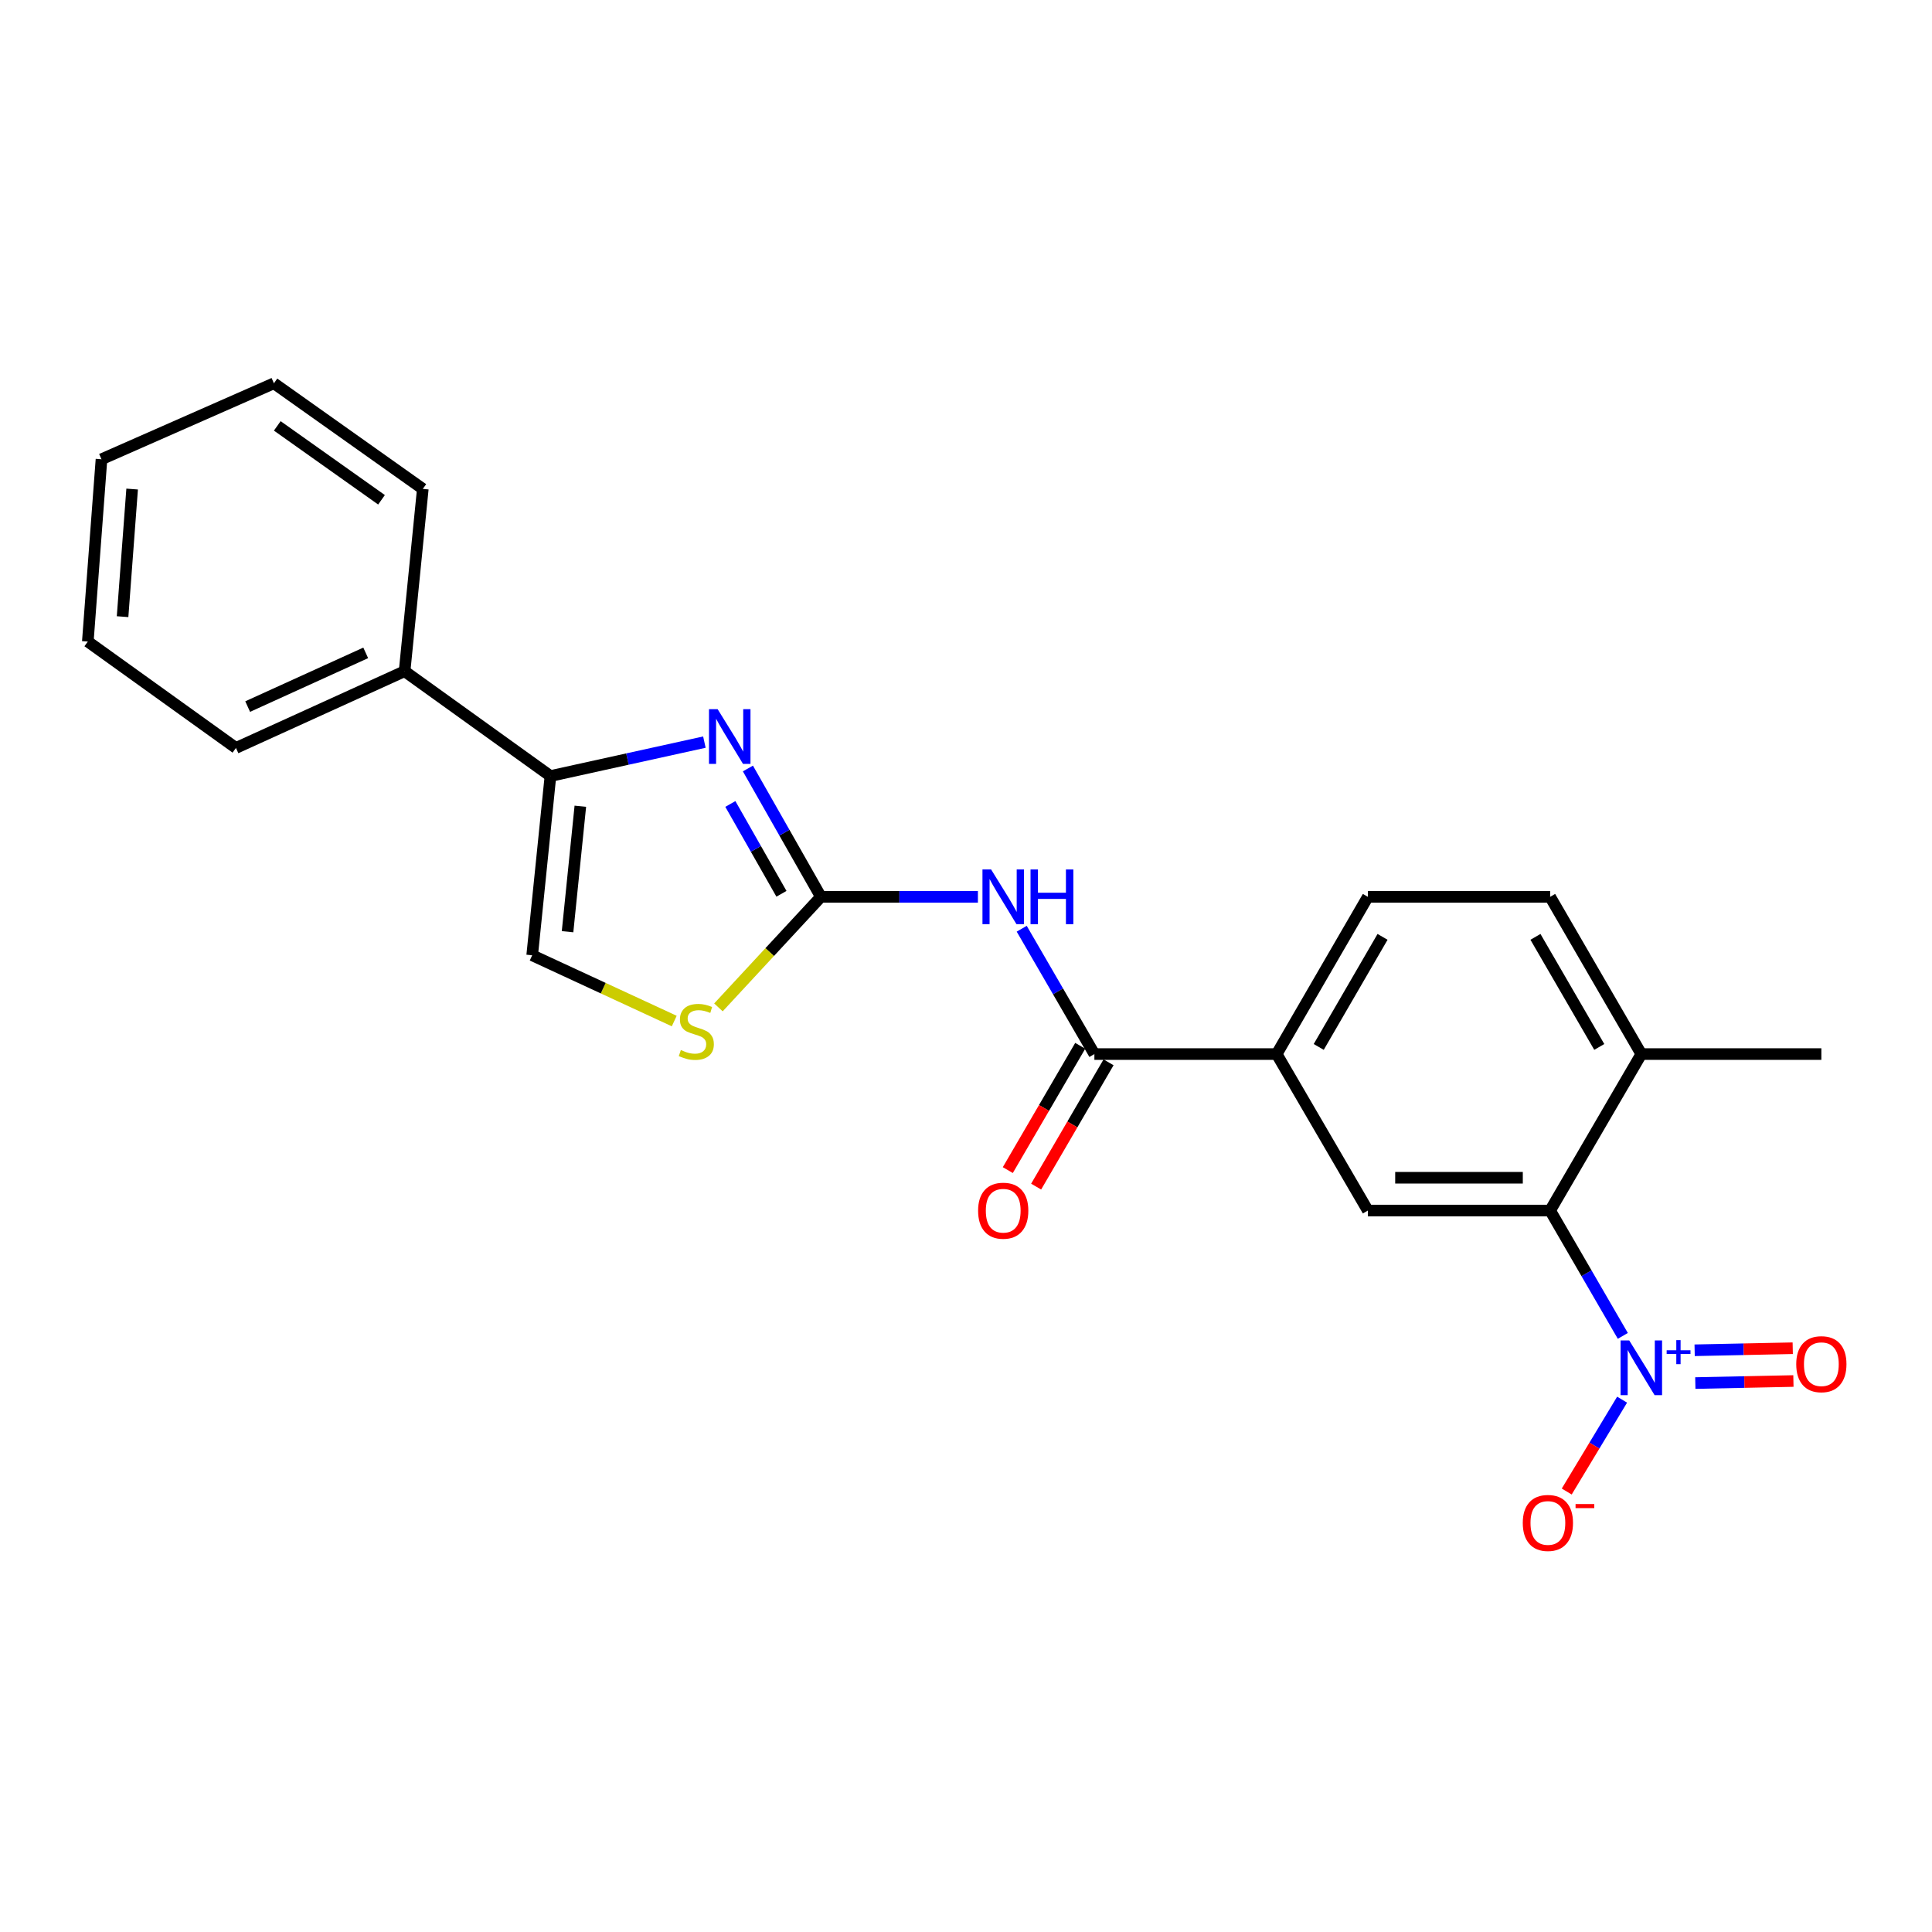 <?xml version='1.0' encoding='iso-8859-1'?>
<svg version='1.1' baseProfile='full'
              xmlns='http://www.w3.org/2000/svg'
                      xmlns:rdkit='http://www.rdkit.org/xml'
                      xmlns:xlink='http://www.w3.org/1999/xlink'
                  xml:space='preserve'
width='1000px' height='1000px' viewBox='0 0 1000 1000'>
<!-- END OF HEADER -->
<rect style='opacity:1.0;fill:#FFFFFF;stroke:none' width='1000' height='1000' x='0' y='0'> </rect>
<path class='bond-0' d='M 424.899,464.198 L 406.009,430.986' style='fill:none;fill-rule:evenodd;stroke:#000000;stroke-width:6px;stroke-linecap:butt;stroke-linejoin:miter;stroke-opacity:1' />
<path class='bond-0' d='M 406.009,430.986 L 387.119,397.773' style='fill:none;fill-rule:evenodd;stroke:#0000FF;stroke-width:6px;stroke-linecap:butt;stroke-linejoin:miter;stroke-opacity:1' />
<path class='bond-0' d='M 404.476,462.627 L 391.253,439.378' style='fill:none;fill-rule:evenodd;stroke:#000000;stroke-width:6px;stroke-linecap:butt;stroke-linejoin:miter;stroke-opacity:1' />
<path class='bond-0' d='M 391.253,439.378 L 378.03,416.13' style='fill:none;fill-rule:evenodd;stroke:#0000FF;stroke-width:6px;stroke-linecap:butt;stroke-linejoin:miter;stroke-opacity:1' />
<path class='bond-2' d='M 424.899,464.198 L 465.531,464.198' style='fill:none;fill-rule:evenodd;stroke:#000000;stroke-width:6px;stroke-linecap:butt;stroke-linejoin:miter;stroke-opacity:1' />
<path class='bond-2' d='M 465.531,464.198 L 506.163,464.198' style='fill:none;fill-rule:evenodd;stroke:#0000FF;stroke-width:6px;stroke-linecap:butt;stroke-linejoin:miter;stroke-opacity:1' />
<path class='bond-6' d='M 424.899,464.198 L 398.381,492.81' style='fill:none;fill-rule:evenodd;stroke:#000000;stroke-width:6px;stroke-linecap:butt;stroke-linejoin:miter;stroke-opacity:1' />
<path class='bond-6' d='M 398.381,492.81 L 371.863,521.422' style='fill:none;fill-rule:evenodd;stroke:#CCCC00;stroke-width:6px;stroke-linecap:butt;stroke-linejoin:miter;stroke-opacity:1' />
<path class='bond-3' d='M 364.592,384.117 L 324.751,392.895' style='fill:none;fill-rule:evenodd;stroke:#0000FF;stroke-width:6px;stroke-linecap:butt;stroke-linejoin:miter;stroke-opacity:1' />
<path class='bond-3' d='M 324.751,392.895 L 284.909,401.673' style='fill:none;fill-rule:evenodd;stroke:#000000;stroke-width:6px;stroke-linecap:butt;stroke-linejoin:miter;stroke-opacity:1' />
<path class='bond-1' d='M 839.97,691.451 L 821.162,659.014' style='fill:none;fill-rule:evenodd;stroke:#0000FF;stroke-width:6px;stroke-linecap:butt;stroke-linejoin:miter;stroke-opacity:1' />
<path class='bond-1' d='M 821.162,659.014 L 802.353,626.576' style='fill:none;fill-rule:evenodd;stroke:#000000;stroke-width:6px;stroke-linecap:butt;stroke-linejoin:miter;stroke-opacity:1' />
<path class='bond-10' d='M 839.597,724.465 L 825.267,748.237' style='fill:none;fill-rule:evenodd;stroke:#0000FF;stroke-width:6px;stroke-linecap:butt;stroke-linejoin:miter;stroke-opacity:1' />
<path class='bond-10' d='M 825.267,748.237 L 810.937,772.01' style='fill:none;fill-rule:evenodd;stroke:#FF0000;stroke-width:6px;stroke-linecap:butt;stroke-linejoin:miter;stroke-opacity:1' />
<path class='bond-11' d='M 877.496,715.87 L 902.883,715.341' style='fill:none;fill-rule:evenodd;stroke:#0000FF;stroke-width:6px;stroke-linecap:butt;stroke-linejoin:miter;stroke-opacity:1' />
<path class='bond-11' d='M 902.883,715.341 L 928.271,714.811' style='fill:none;fill-rule:evenodd;stroke:#FF0000;stroke-width:6px;stroke-linecap:butt;stroke-linejoin:miter;stroke-opacity:1' />
<path class='bond-11' d='M 877.142,698.898 L 902.53,698.369' style='fill:none;fill-rule:evenodd;stroke:#0000FF;stroke-width:6px;stroke-linecap:butt;stroke-linejoin:miter;stroke-opacity:1' />
<path class='bond-11' d='M 902.53,698.369 L 927.917,697.84' style='fill:none;fill-rule:evenodd;stroke:#FF0000;stroke-width:6px;stroke-linecap:butt;stroke-linejoin:miter;stroke-opacity:1' />
<path class='bond-5' d='M 528.837,480.71 L 547.645,513.148' style='fill:none;fill-rule:evenodd;stroke:#0000FF;stroke-width:6px;stroke-linecap:butt;stroke-linejoin:miter;stroke-opacity:1' />
<path class='bond-5' d='M 547.645,513.148 L 566.454,545.585' style='fill:none;fill-rule:evenodd;stroke:#000000;stroke-width:6px;stroke-linecap:butt;stroke-linejoin:miter;stroke-opacity:1' />
<path class='bond-14' d='M 284.909,401.673 L 209.417,347.418' style='fill:none;fill-rule:evenodd;stroke:#000000;stroke-width:6px;stroke-linecap:butt;stroke-linejoin:miter;stroke-opacity:1' />
<path class='bond-23' d='M 284.909,401.673 L 275.46,494.452' style='fill:none;fill-rule:evenodd;stroke:#000000;stroke-width:6px;stroke-linecap:butt;stroke-linejoin:miter;stroke-opacity:1' />
<path class='bond-23' d='M 300.38,417.31 L 293.765,482.255' style='fill:none;fill-rule:evenodd;stroke:#000000;stroke-width:6px;stroke-linecap:butt;stroke-linejoin:miter;stroke-opacity:1' />
<path class='bond-4' d='M 802.353,626.576 L 707.999,626.576' style='fill:none;fill-rule:evenodd;stroke:#000000;stroke-width:6px;stroke-linecap:butt;stroke-linejoin:miter;stroke-opacity:1' />
<path class='bond-4' d='M 788.2,609.601 L 722.152,609.601' style='fill:none;fill-rule:evenodd;stroke:#000000;stroke-width:6px;stroke-linecap:butt;stroke-linejoin:miter;stroke-opacity:1' />
<path class='bond-24' d='M 802.353,626.576 L 849.544,545.585' style='fill:none;fill-rule:evenodd;stroke:#000000;stroke-width:6px;stroke-linecap:butt;stroke-linejoin:miter;stroke-opacity:1' />
<path class='bond-9' d='M 566.454,545.585 L 660.808,545.585' style='fill:none;fill-rule:evenodd;stroke:#000000;stroke-width:6px;stroke-linecap:butt;stroke-linejoin:miter;stroke-opacity:1' />
<path class='bond-13' d='M 559.12,541.312 L 540.379,573.476' style='fill:none;fill-rule:evenodd;stroke:#000000;stroke-width:6px;stroke-linecap:butt;stroke-linejoin:miter;stroke-opacity:1' />
<path class='bond-13' d='M 540.379,573.476 L 521.638,605.64' style='fill:none;fill-rule:evenodd;stroke:#FF0000;stroke-width:6px;stroke-linecap:butt;stroke-linejoin:miter;stroke-opacity:1' />
<path class='bond-13' d='M 573.787,549.858 L 555.046,582.022' style='fill:none;fill-rule:evenodd;stroke:#000000;stroke-width:6px;stroke-linecap:butt;stroke-linejoin:miter;stroke-opacity:1' />
<path class='bond-13' d='M 555.046,582.022 L 536.305,614.186' style='fill:none;fill-rule:evenodd;stroke:#FF0000;stroke-width:6px;stroke-linecap:butt;stroke-linejoin:miter;stroke-opacity:1' />
<path class='bond-8' d='M 348.991,528.491 L 312.226,511.472' style='fill:none;fill-rule:evenodd;stroke:#CCCC00;stroke-width:6px;stroke-linecap:butt;stroke-linejoin:miter;stroke-opacity:1' />
<path class='bond-8' d='M 312.226,511.472 L 275.46,494.452' style='fill:none;fill-rule:evenodd;stroke:#000000;stroke-width:6px;stroke-linecap:butt;stroke-linejoin:miter;stroke-opacity:1' />
<path class='bond-7' d='M 707.999,626.576 L 660.808,545.585' style='fill:none;fill-rule:evenodd;stroke:#000000;stroke-width:6px;stroke-linecap:butt;stroke-linejoin:miter;stroke-opacity:1' />
<path class='bond-15' d='M 660.808,545.585 L 707.999,464.198' style='fill:none;fill-rule:evenodd;stroke:#000000;stroke-width:6px;stroke-linecap:butt;stroke-linejoin:miter;stroke-opacity:1' />
<path class='bond-15' d='M 682.572,541.892 L 715.606,484.921' style='fill:none;fill-rule:evenodd;stroke:#000000;stroke-width:6px;stroke-linecap:butt;stroke-linejoin:miter;stroke-opacity:1' />
<path class='bond-12' d='M 849.544,545.585 L 802.353,464.198' style='fill:none;fill-rule:evenodd;stroke:#000000;stroke-width:6px;stroke-linecap:butt;stroke-linejoin:miter;stroke-opacity:1' />
<path class='bond-12' d='M 827.781,541.892 L 794.747,484.921' style='fill:none;fill-rule:evenodd;stroke:#000000;stroke-width:6px;stroke-linecap:butt;stroke-linejoin:miter;stroke-opacity:1' />
<path class='bond-17' d='M 849.544,545.585 L 942.729,545.585' style='fill:none;fill-rule:evenodd;stroke:#000000;stroke-width:6px;stroke-linecap:butt;stroke-linejoin:miter;stroke-opacity:1' />
<path class='bond-18' d='M 209.417,347.418 L 122.126,387.131' style='fill:none;fill-rule:evenodd;stroke:#000000;stroke-width:6px;stroke-linecap:butt;stroke-linejoin:miter;stroke-opacity:1' />
<path class='bond-18' d='M 189.294,337.923 L 128.19,365.722' style='fill:none;fill-rule:evenodd;stroke:#000000;stroke-width:6px;stroke-linecap:butt;stroke-linejoin:miter;stroke-opacity:1' />
<path class='bond-19' d='M 209.417,347.418 L 218.847,253.045' style='fill:none;fill-rule:evenodd;stroke:#000000;stroke-width:6px;stroke-linecap:butt;stroke-linejoin:miter;stroke-opacity:1' />
<path class='bond-16' d='M 707.999,464.198 L 802.353,464.198' style='fill:none;fill-rule:evenodd;stroke:#000000;stroke-width:6px;stroke-linecap:butt;stroke-linejoin:miter;stroke-opacity:1' />
<path class='bond-21' d='M 122.126,387.131 L 45.455,332.074' style='fill:none;fill-rule:evenodd;stroke:#000000;stroke-width:6px;stroke-linecap:butt;stroke-linejoin:miter;stroke-opacity:1' />
<path class='bond-20' d='M 218.847,253.045 L 141.78,198.394' style='fill:none;fill-rule:evenodd;stroke:#000000;stroke-width:6px;stroke-linecap:butt;stroke-linejoin:miter;stroke-opacity:1' />
<path class='bond-20' d='M 197.468,258.694 L 143.521,220.439' style='fill:none;fill-rule:evenodd;stroke:#000000;stroke-width:6px;stroke-linecap:butt;stroke-linejoin:miter;stroke-opacity:1' />
<path class='bond-22' d='M 141.78,198.394 L 52.528,237.711' style='fill:none;fill-rule:evenodd;stroke:#000000;stroke-width:6px;stroke-linecap:butt;stroke-linejoin:miter;stroke-opacity:1' />
<path class='bond-25' d='M 45.455,332.074 L 52.528,237.711' style='fill:none;fill-rule:evenodd;stroke:#000000;stroke-width:6px;stroke-linecap:butt;stroke-linejoin:miter;stroke-opacity:1' />
<path class='bond-25' d='M 63.443,319.188 L 68.394,253.134' style='fill:none;fill-rule:evenodd;stroke:#000000;stroke-width:6px;stroke-linecap:butt;stroke-linejoin:miter;stroke-opacity:1' />
<path  class='atom-1' d='M 371.448 367.067
L 380.728 382.067
Q 381.648 383.547, 383.128 386.227
Q 384.608 388.907, 384.688 389.067
L 384.688 367.067
L 388.448 367.067
L 388.448 395.387
L 384.568 395.387
L 374.608 378.987
Q 373.448 377.067, 372.208 374.867
Q 371.008 372.667, 370.648 371.987
L 370.648 395.387
L 366.968 395.387
L 366.968 367.067
L 371.448 367.067
' fill='#0000FF'/>
<path  class='atom-2' d='M 843.284 693.803
L 852.564 708.803
Q 853.484 710.283, 854.964 712.963
Q 856.444 715.643, 856.524 715.803
L 856.524 693.803
L 860.284 693.803
L 860.284 722.123
L 856.404 722.123
L 846.444 705.723
Q 845.284 703.803, 844.044 701.603
Q 842.844 699.403, 842.484 698.723
L 842.484 722.123
L 838.804 722.123
L 838.804 693.803
L 843.284 693.803
' fill='#0000FF'/>
<path  class='atom-2' d='M 862.66 698.908
L 867.65 698.908
L 867.65 693.654
L 869.868 693.654
L 869.868 698.908
L 874.989 698.908
L 874.989 700.809
L 869.868 700.809
L 869.868 706.089
L 867.65 706.089
L 867.65 700.809
L 862.66 700.809
L 862.66 698.908
' fill='#0000FF'/>
<path  class='atom-3' d='M 513.002 450.038
L 522.282 465.038
Q 523.202 466.518, 524.682 469.198
Q 526.162 471.878, 526.242 472.038
L 526.242 450.038
L 530.002 450.038
L 530.002 478.358
L 526.122 478.358
L 516.162 461.958
Q 515.002 460.038, 513.762 457.838
Q 512.562 455.638, 512.202 454.958
L 512.202 478.358
L 508.522 478.358
L 508.522 450.038
L 513.002 450.038
' fill='#0000FF'/>
<path  class='atom-3' d='M 533.402 450.038
L 537.242 450.038
L 537.242 462.078
L 551.722 462.078
L 551.722 450.038
L 555.562 450.038
L 555.562 478.358
L 551.722 478.358
L 551.722 465.278
L 537.242 465.278
L 537.242 478.358
L 533.402 478.358
L 533.402 450.038
' fill='#0000FF'/>
<path  class='atom-7' d='M 352.412 543.498
Q 352.732 543.618, 354.052 544.178
Q 355.372 544.738, 356.812 545.098
Q 358.292 545.418, 359.732 545.418
Q 362.412 545.418, 363.972 544.138
Q 365.532 542.818, 365.532 540.538
Q 365.532 538.978, 364.732 538.018
Q 363.972 537.058, 362.772 536.538
Q 361.572 536.018, 359.572 535.418
Q 357.052 534.658, 355.532 533.938
Q 354.052 533.218, 352.972 531.698
Q 351.932 530.178, 351.932 527.618
Q 351.932 524.058, 354.332 521.858
Q 356.772 519.658, 361.572 519.658
Q 364.852 519.658, 368.572 521.218
L 367.652 524.298
Q 364.252 522.898, 361.692 522.898
Q 358.932 522.898, 357.412 524.058
Q 355.892 525.178, 355.932 527.138
Q 355.932 528.658, 356.692 529.578
Q 357.492 530.498, 358.612 531.018
Q 359.772 531.538, 361.692 532.138
Q 364.252 532.938, 365.772 533.738
Q 367.292 534.538, 368.372 536.178
Q 369.492 537.778, 369.492 540.538
Q 369.492 544.458, 366.852 546.578
Q 364.252 548.658, 359.892 548.658
Q 357.372 548.658, 355.452 548.098
Q 353.572 547.578, 351.332 546.658
L 352.412 543.498
' fill='#CCCC00'/>
<path  class='atom-11' d='M 788.184 788.27
Q 788.184 781.47, 791.544 777.67
Q 794.904 773.87, 801.184 773.87
Q 807.464 773.87, 810.824 777.67
Q 814.184 781.47, 814.184 788.27
Q 814.184 795.15, 810.784 799.07
Q 807.384 802.95, 801.184 802.95
Q 794.944 802.95, 791.544 799.07
Q 788.184 795.19, 788.184 788.27
M 801.184 799.75
Q 805.504 799.75, 807.824 796.87
Q 810.184 793.95, 810.184 788.27
Q 810.184 782.71, 807.824 779.91
Q 805.504 777.07, 801.184 777.07
Q 796.864 777.07, 794.504 779.87
Q 792.184 782.67, 792.184 788.27
Q 792.184 793.99, 794.504 796.87
Q 796.864 799.75, 801.184 799.75
' fill='#FF0000'/>
<path  class='atom-11' d='M 815.504 778.492
L 825.193 778.492
L 825.193 780.604
L 815.504 780.604
L 815.504 778.492
' fill='#FF0000'/>
<path  class='atom-12' d='M 929.729 706.1
Q 929.729 699.3, 933.089 695.5
Q 936.449 691.7, 942.729 691.7
Q 949.009 691.7, 952.369 695.5
Q 955.729 699.3, 955.729 706.1
Q 955.729 712.98, 952.329 716.9
Q 948.929 720.78, 942.729 720.78
Q 936.489 720.78, 933.089 716.9
Q 929.729 713.02, 929.729 706.1
M 942.729 717.58
Q 947.049 717.58, 949.369 714.7
Q 951.729 711.78, 951.729 706.1
Q 951.729 700.54, 949.369 697.74
Q 947.049 694.9, 942.729 694.9
Q 938.409 694.9, 936.049 697.7
Q 933.729 700.5, 933.729 706.1
Q 933.729 711.82, 936.049 714.7
Q 938.409 717.58, 942.729 717.58
' fill='#FF0000'/>
<path  class='atom-14' d='M 506.262 626.656
Q 506.262 619.856, 509.622 616.056
Q 512.982 612.256, 519.262 612.256
Q 525.542 612.256, 528.902 616.056
Q 532.262 619.856, 532.262 626.656
Q 532.262 633.536, 528.862 637.456
Q 525.462 641.336, 519.262 641.336
Q 513.022 641.336, 509.622 637.456
Q 506.262 633.576, 506.262 626.656
M 519.262 638.136
Q 523.582 638.136, 525.902 635.256
Q 528.262 632.336, 528.262 626.656
Q 528.262 621.096, 525.902 618.296
Q 523.582 615.456, 519.262 615.456
Q 514.942 615.456, 512.582 618.256
Q 510.262 621.056, 510.262 626.656
Q 510.262 632.376, 512.582 635.256
Q 514.942 638.136, 519.262 638.136
' fill='#FF0000'/>
</svg>
